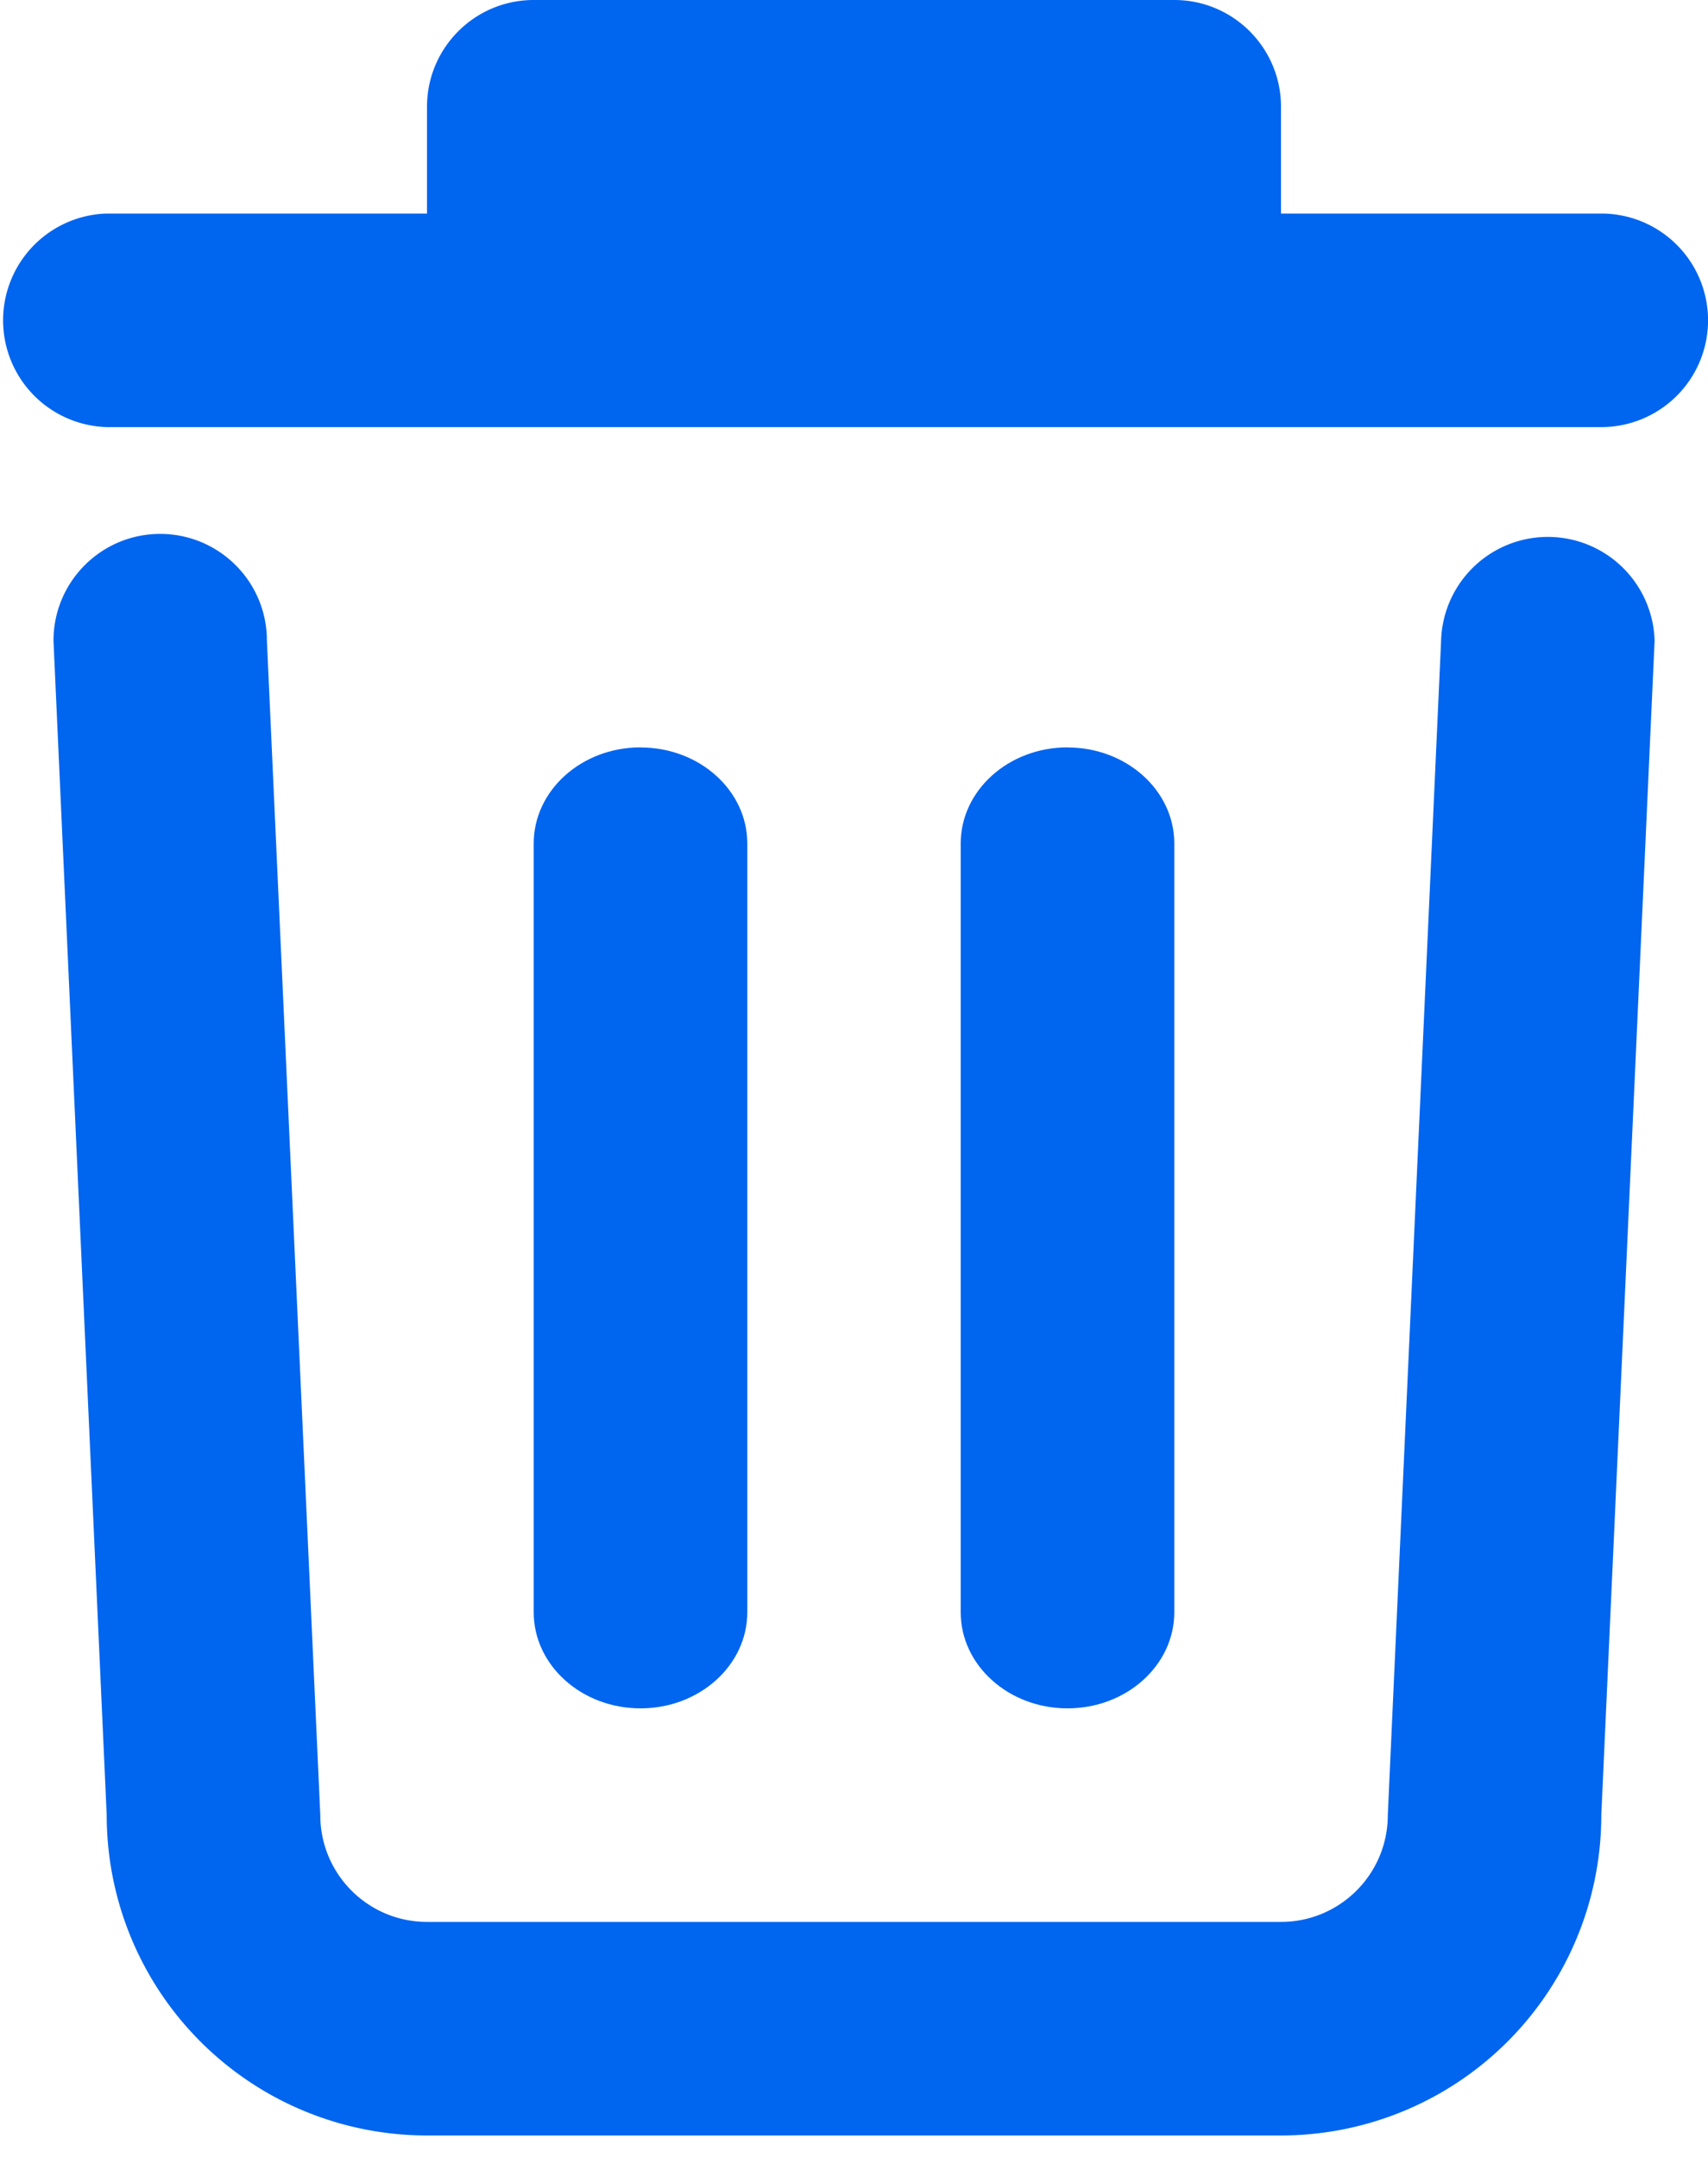 <svg width="19" height="24" fill="none" xmlns="http://www.w3.org/2000/svg"><path d="M4.75 1.188C4.75.531 5.282 0 5.938 0h7.125c.655 0 1.187.532 1.187 1.188v1.187h3.563a1.187 1.187 0 1 1 0 2.375H1.188a1.188 1.188 0 0 1 0-2.375H4.75V1.187ZM1.781 5.938c.656 0 1.188.531 1.188 1.187l.594 13.063c0 .655.531 1.187 1.187 1.187h9.5c.656 0 1.188-.532 1.188-1.188l.593-13.062a1.188 1.188 0 0 1 2.375 0l-.593 13.063a3.562 3.562 0 0 1-3.563 3.562h-9.5a3.562 3.562 0 0 1-3.563-3.563L.595 7.126c0-.656.531-1.188 1.187-1.188Z" fill="#0065EF"/><path d="M7.125 8.313c.656 0 1.188.478 1.188 1.068v8.55c0 .59-.532 1.069-1.188 1.069-.656 0-1.188-.479-1.188-1.069v-8.55c0-.59.532-1.069 1.188-1.069ZM11.875 8.313c.656 0 1.188.478 1.188 1.068v8.55c0 .59-.532 1.069-1.188 1.069-.656 0-1.188-.479-1.188-1.069v-8.55c0-.59.532-1.069 1.188-1.069Z" fill="#0065EF"/></svg>